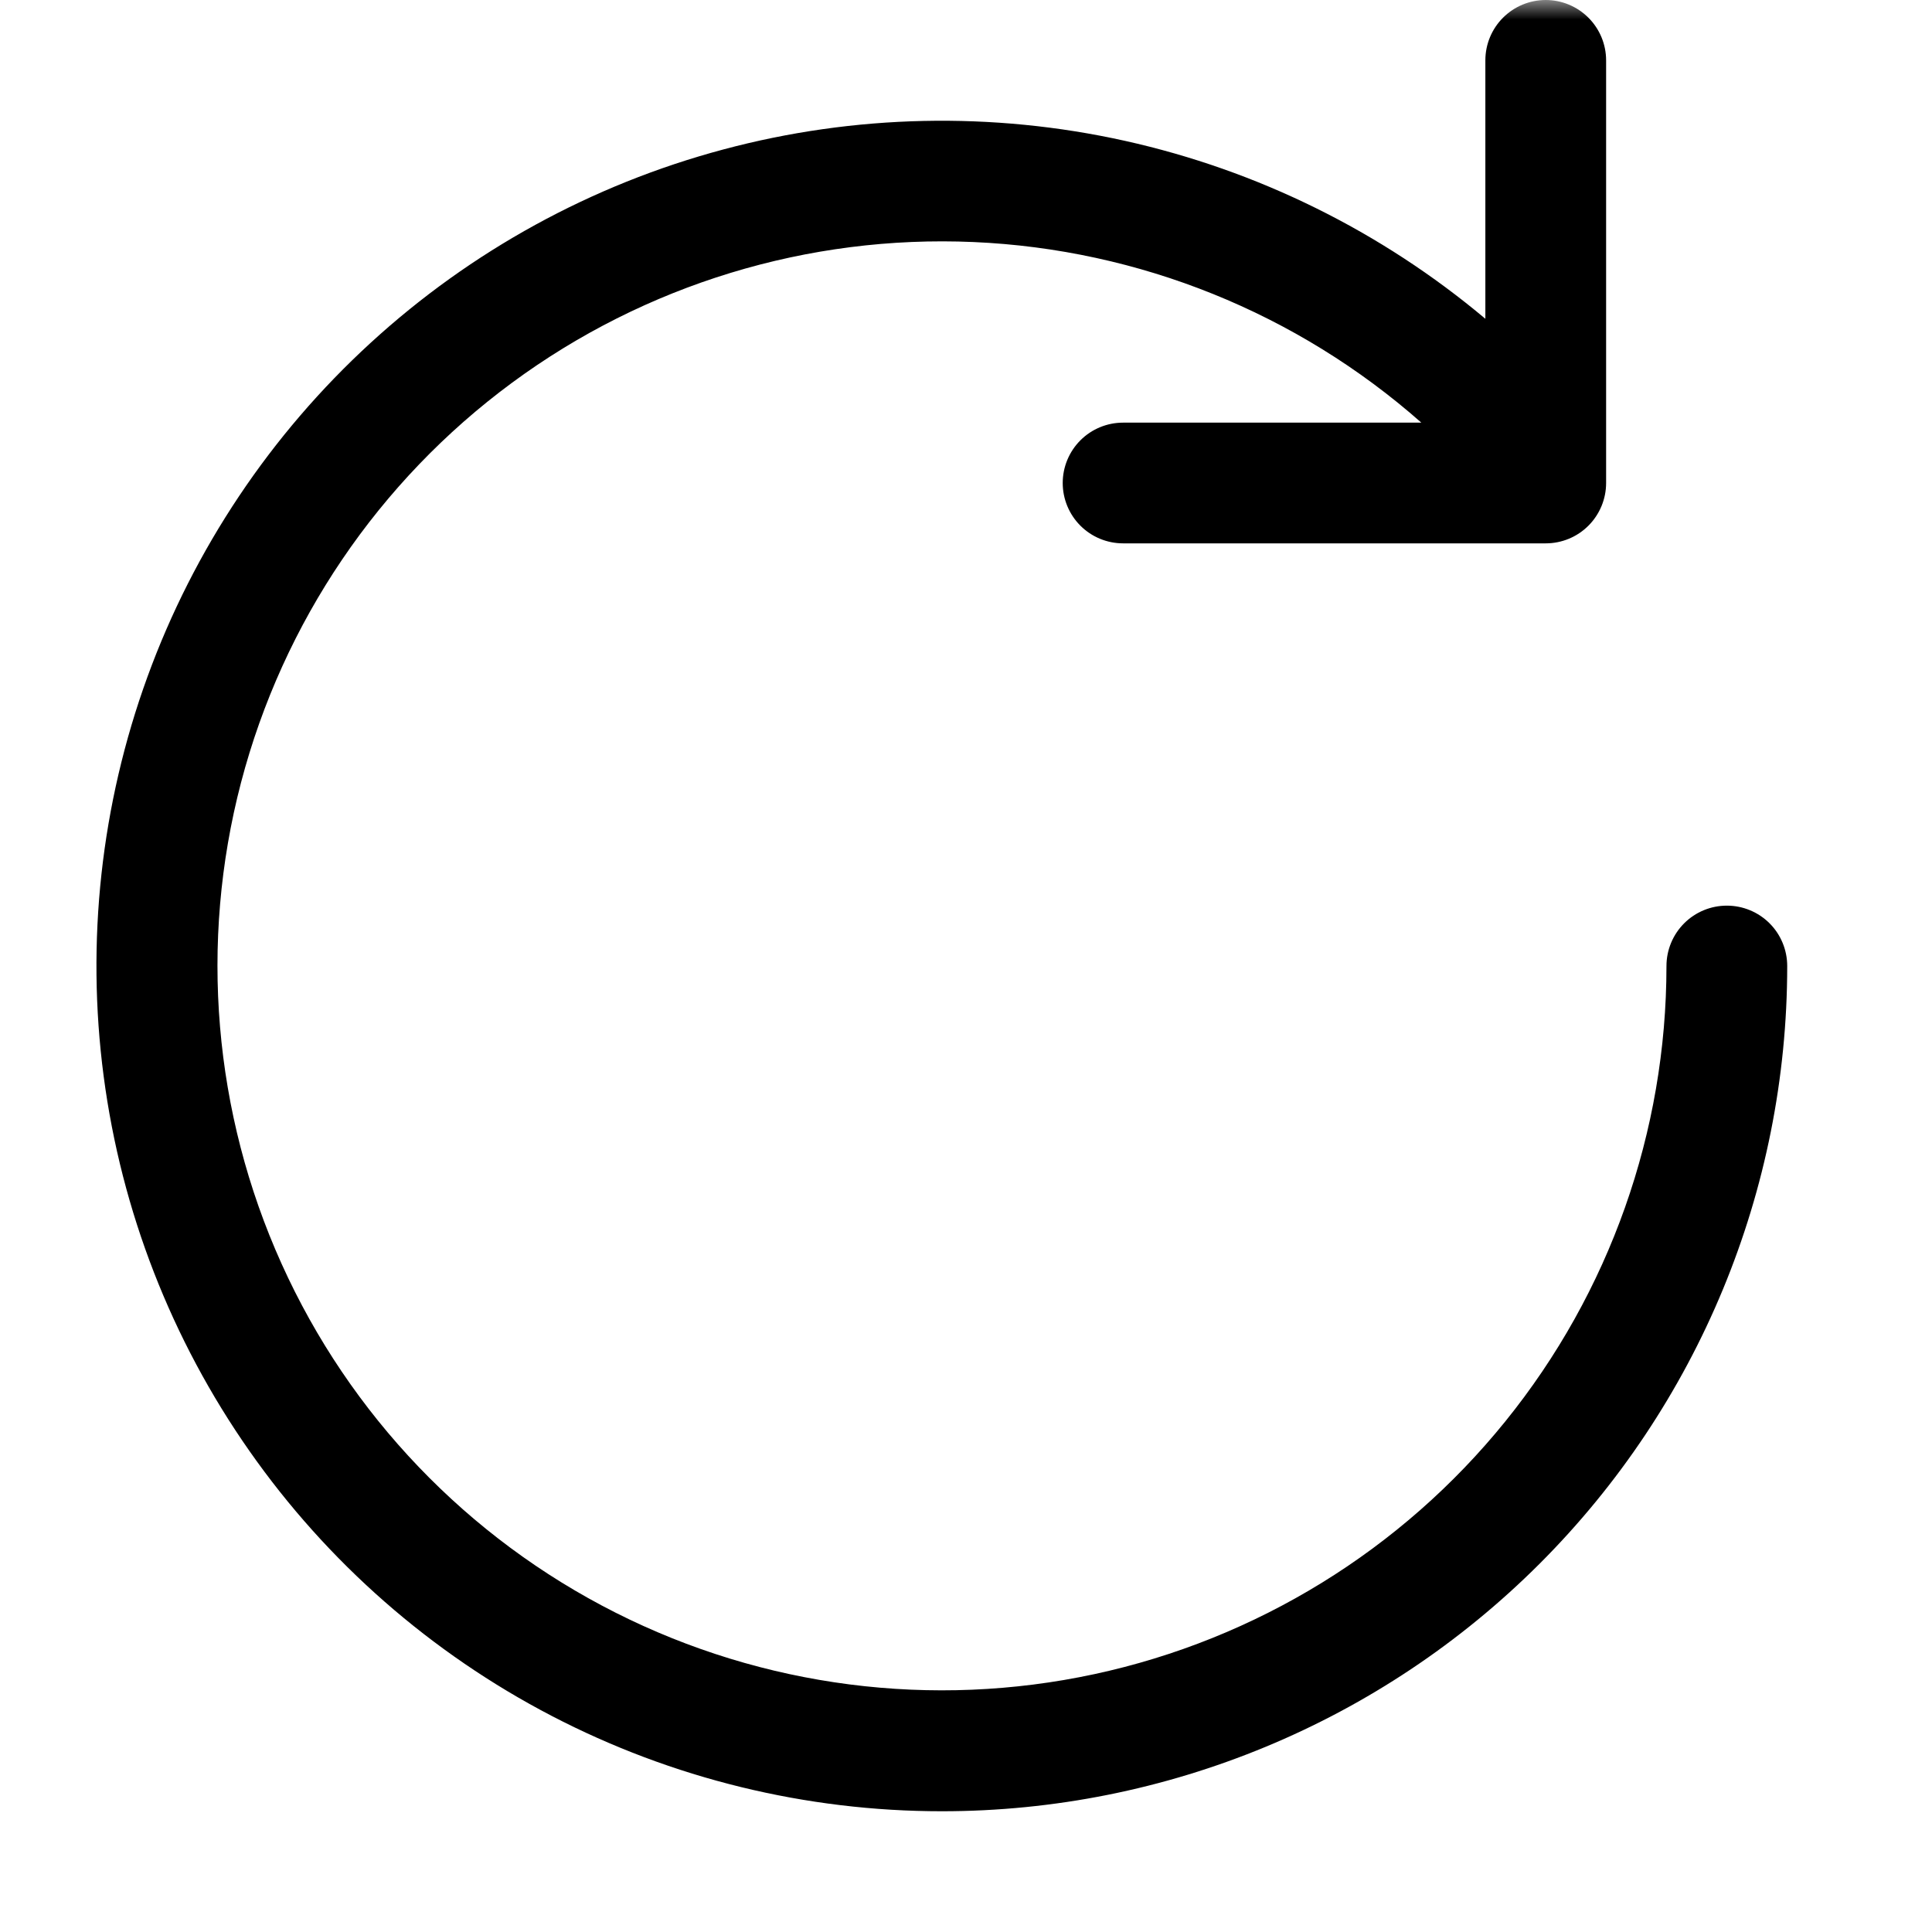 <svg width="50" height="50" viewBox="0 0 50 50" fill="none" xmlns="http://www.w3.org/2000/svg">
<g clip-path="url(#clip0_1_1446)">
<mask id="mask0_1_1446" style="mask-type:luminance" maskUnits="userSpaceOnUse" x="0" y="0" width="50" height="50">
<path d="M50 0H0V50H50V0Z" fill="white"/>
</mask>
<g mask="url(#mask0_1_1446)">
<path d="M24.378 46.875C30.18 46.875 35.744 44.57 39.846 40.468C43.949 36.365 46.253 30.802 46.253 25C46.253 24.586 46.089 24.188 45.796 23.895C45.503 23.602 45.105 23.438 44.691 23.438C44.276 23.438 43.879 23.602 43.586 23.895C43.293 24.188 43.128 24.586 43.128 25C43.127 29.288 41.657 33.445 38.962 36.78C36.268 40.115 32.511 42.426 28.32 43.327C24.128 44.228 19.754 43.666 15.926 41.733C12.099 39.801 9.05 36.615 7.287 32.706C5.524 28.798 5.153 24.404 6.237 20.255C7.322 16.107 9.795 12.456 13.245 9.91C16.694 7.364 20.913 6.077 25.196 6.264C29.48 6.451 33.57 8.101 36.784 10.938H29.066C28.651 10.938 28.254 11.102 27.961 11.395C27.668 11.688 27.503 12.086 27.503 12.5C27.503 12.914 27.668 13.312 27.961 13.605C28.254 13.898 28.651 14.062 29.066 14.062H40.003C40.418 14.062 40.815 13.898 41.108 13.605C41.401 13.312 41.566 12.914 41.566 12.5V1.562C41.566 1.148 41.401 0.751 41.108 0.458C40.815 0.165 40.418 0 40.003 0C39.589 -2.5e-08 39.191 0.165 38.898 0.458C38.605 0.751 38.441 1.148 38.441 1.562V8.25C35.747 5.988 32.548 4.408 29.114 3.645C25.681 2.883 22.114 2.959 18.716 3.869C15.318 4.778 12.19 6.493 9.596 8.869C7.002 11.245 5.019 14.211 3.816 17.516C2.613 20.822 2.224 24.368 2.683 27.855C3.142 31.343 4.436 34.668 6.454 37.549C8.471 40.43 11.154 42.782 14.275 44.406C17.395 46.029 20.861 46.876 24.378 46.875Z" fill="black"/>
</g>
</g>
<defs>
<clipPath id="clip0_1_1446">
<rect width="50" height="50" fill="white"/>
</clipPath>
</defs>
</svg>
